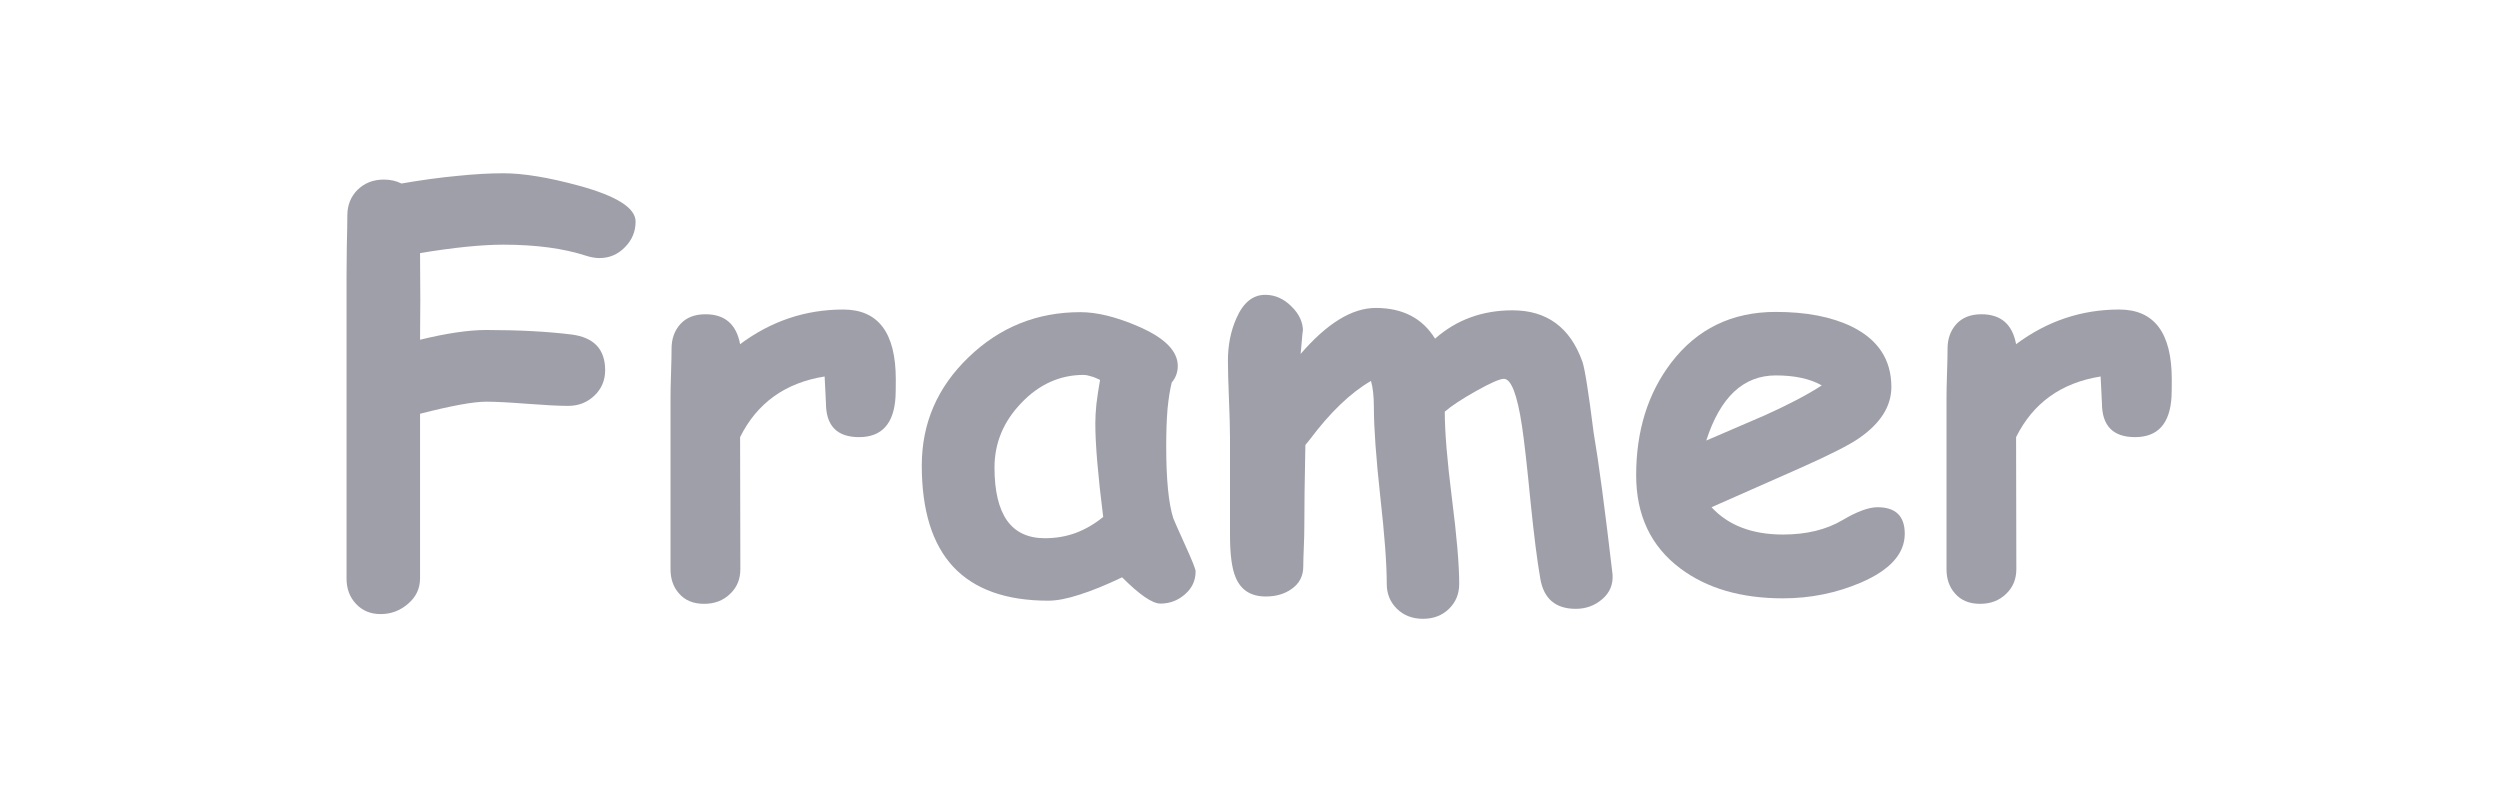 <svg width="101" height="32" viewBox="0 0 101 32" xmlns="http://www.w3.org/2000/svg">
<path fill="#9F9FA9" d="M24.215 10.426C24.052 10.426 23.872 10.394 23.674 10.331C22.761 10.034 21.648 9.885 20.332 9.885C19.901 9.885 19.402 9.913 18.837 9.97C18.278 10.027 17.656 10.111 16.97 10.225C16.984 11.582 16.984 12.749 16.97 13.725C18.045 13.463 18.936 13.332 19.643 13.332C20.958 13.332 22.104 13.393 23.08 13.513C23.992 13.626 24.448 14.107 24.448 14.955C24.448 15.365 24.303 15.708 24.013 15.984C23.723 16.26 23.369 16.398 22.952 16.398C22.585 16.398 22.033 16.369 21.298 16.313C20.562 16.256 20.011 16.228 19.643 16.228C19.127 16.228 18.236 16.391 16.97 16.716V23.366C16.97 23.777 16.807 24.12 16.482 24.395C16.164 24.671 15.796 24.809 15.379 24.809C14.969 24.809 14.636 24.671 14.382 24.395C14.127 24.127 14 23.784 14 23.366V11.211C14 10.935 14.004 10.518 14.011 9.959C14.025 9.401 14.032 8.983 14.032 8.708C14.032 8.291 14.17 7.944 14.445 7.668C14.728 7.392 15.082 7.255 15.506 7.255C15.775 7.255 16.012 7.308 16.217 7.414C17.037 7.272 17.79 7.17 18.476 7.106C19.162 7.035 19.781 7 20.332 7C21.139 7 22.153 7.166 23.377 7.499C24.911 7.916 25.678 8.4 25.678 8.952C25.678 9.355 25.533 9.701 25.243 9.991C24.96 10.281 24.618 10.426 24.215 10.426Z" />
<path fill="#9F9FA9" d="M36.179 16.037C36.115 17.119 35.624 17.66 34.705 17.66C33.814 17.66 33.368 17.2 33.368 16.281L33.315 15.21C31.724 15.464 30.586 16.281 29.9 17.66L29.91 22.995C29.91 23.398 29.773 23.731 29.497 23.992C29.221 24.261 28.871 24.395 28.447 24.395C28.008 24.395 27.669 24.254 27.428 23.971C27.202 23.717 27.089 23.391 27.089 22.995V16.048C27.089 15.829 27.096 15.503 27.11 15.072C27.124 14.633 27.131 14.305 27.131 14.085C27.131 13.69 27.248 13.361 27.481 13.099C27.722 12.83 28.061 12.696 28.5 12.696C29.285 12.696 29.751 13.099 29.9 13.905C31.151 12.972 32.541 12.505 34.068 12.505C35.483 12.505 36.19 13.445 36.19 15.326C36.19 15.687 36.186 15.924 36.179 16.037Z" />
<path fill="#9F9FA9" d="M46.882 24.385C46.556 24.385 46.04 24.031 45.333 23.324C44.682 23.635 44.11 23.869 43.615 24.024C43.12 24.187 42.699 24.268 42.352 24.268C40.648 24.268 39.368 23.812 38.513 22.9C37.664 21.988 37.24 20.623 37.24 18.805C37.24 17.101 37.869 15.645 39.128 14.435C40.387 13.219 41.893 12.611 43.646 12.611C44.318 12.611 45.096 12.802 45.98 13.184C47.048 13.643 47.582 14.177 47.582 14.786C47.582 15.04 47.5 15.263 47.338 15.454C47.267 15.737 47.21 16.094 47.168 16.525C47.133 16.949 47.115 17.448 47.115 18.021C47.115 19.371 47.21 20.343 47.401 20.938C47.422 21.001 47.585 21.369 47.889 22.041C48.165 22.649 48.303 22.995 48.303 23.08C48.303 23.455 48.158 23.766 47.868 24.014C47.585 24.261 47.256 24.385 46.882 24.385ZM44.251 17.108C44.251 16.882 44.265 16.624 44.294 16.334C44.329 16.037 44.378 15.708 44.442 15.348C44.3 15.277 44.173 15.227 44.06 15.199C43.954 15.164 43.862 15.146 43.784 15.146C42.823 15.146 41.981 15.524 41.26 16.281C40.539 17.031 40.178 17.9 40.178 18.89C40.178 19.838 40.348 20.552 40.687 21.033C41.026 21.507 41.536 21.744 42.215 21.744C42.653 21.744 43.067 21.673 43.456 21.532C43.852 21.383 44.223 21.167 44.569 20.884C44.357 19.201 44.251 17.943 44.251 17.108Z" />
<path fill="#9F9FA9" d="M52.546 14.298C53.613 13.06 54.625 12.441 55.579 12.441C56.668 12.441 57.467 12.855 57.976 13.682C58.408 13.3 58.885 13.014 59.408 12.823C59.932 12.632 60.497 12.537 61.105 12.537C62.492 12.537 63.432 13.226 63.927 14.605C64.026 14.888 64.178 15.846 64.383 17.48C64.581 18.625 64.836 20.535 65.147 23.207C65.175 23.61 65.037 23.943 64.733 24.204C64.429 24.466 64.072 24.597 63.662 24.597C62.849 24.597 62.371 24.194 62.23 23.388C62.102 22.659 61.972 21.631 61.837 20.301C61.696 18.844 61.579 17.812 61.487 17.204C61.296 15.938 61.052 15.305 60.755 15.305C60.593 15.305 60.222 15.468 59.642 15.793C59.062 16.118 58.638 16.398 58.369 16.631C58.369 17.437 58.464 18.597 58.655 20.11C58.853 21.659 58.952 22.819 58.952 23.589C58.952 23.992 58.814 24.328 58.539 24.597C58.263 24.866 57.913 25 57.489 25C57.064 25 56.714 24.866 56.438 24.597C56.163 24.328 56.025 23.992 56.025 23.589C56.025 22.783 55.936 21.599 55.76 20.036C55.59 18.466 55.505 17.278 55.505 16.472C55.505 16.019 55.466 15.659 55.388 15.39C54.568 15.864 53.744 16.652 52.917 17.756C52.882 17.805 52.822 17.879 52.737 17.978C52.708 19.407 52.694 20.527 52.694 21.341C52.694 21.539 52.687 21.807 52.673 22.147C52.659 22.479 52.652 22.727 52.652 22.889C52.652 23.271 52.496 23.572 52.185 23.791C51.902 23.996 51.552 24.098 51.135 24.098C50.534 24.098 50.127 23.837 49.915 23.314C49.767 22.96 49.692 22.398 49.692 21.627V17.681C49.692 17.328 49.678 16.811 49.65 16.133C49.622 15.447 49.608 14.927 49.608 14.573C49.608 13.944 49.721 13.375 49.947 12.866C50.223 12.229 50.612 11.911 51.114 11.911C51.51 11.911 51.863 12.067 52.174 12.378C52.486 12.682 52.641 13.018 52.641 13.385C52.641 13.237 52.609 13.541 52.546 14.298Z" />
<path fill="#9F9FA9" d="M72.031 24.173C70.341 24.173 68.958 23.77 67.883 22.963C66.695 22.073 66.101 20.817 66.101 19.198C66.101 17.409 66.572 15.896 67.512 14.658C68.559 13.286 69.969 12.601 71.744 12.601C72.975 12.601 73.996 12.799 74.81 13.194C75.877 13.718 76.411 14.531 76.411 15.634C76.411 16.412 75.976 17.101 75.107 17.702C74.711 17.978 73.915 18.381 72.72 18.912L69.146 20.492C69.485 20.86 69.895 21.136 70.376 21.319C70.857 21.503 71.408 21.595 72.031 21.595C72.978 21.595 73.781 21.401 74.438 21.012C75.025 20.665 75.496 20.492 75.849 20.492C76.585 20.492 76.952 20.849 76.952 21.563C76.952 22.369 76.362 23.027 75.181 23.536C74.191 23.96 73.141 24.173 72.031 24.173ZM71.744 15.167C71.087 15.167 70.525 15.387 70.058 15.825C69.591 16.263 69.216 16.921 68.933 17.798C69.733 17.451 70.528 17.108 71.32 16.769C72.275 16.338 73.035 15.938 73.6 15.57C73.127 15.302 72.508 15.167 71.744 15.167Z" />
<path fill="#9F9FA9" d="M87.729 16.037C87.665 17.119 87.174 17.66 86.255 17.66C85.364 17.66 84.918 17.2 84.918 16.281L84.865 15.21C83.274 15.464 82.135 16.281 81.45 17.66L81.46 22.995C81.46 23.398 81.322 23.731 81.047 23.992C80.771 24.261 80.421 24.395 79.996 24.395C79.558 24.395 79.219 24.254 78.978 23.971C78.752 23.717 78.639 23.391 78.639 22.995V16.048C78.639 15.829 78.646 15.503 78.66 15.072C78.674 14.633 78.681 14.305 78.681 14.085C78.681 13.69 78.798 13.361 79.031 13.099C79.272 12.83 79.611 12.696 80.049 12.696C80.834 12.696 81.301 13.099 81.45 13.905C82.701 12.972 84.091 12.505 85.618 12.505C87.032 12.505 87.74 13.445 87.74 15.326C87.74 15.687 87.736 15.924 87.729 16.037Z" />
</svg>
